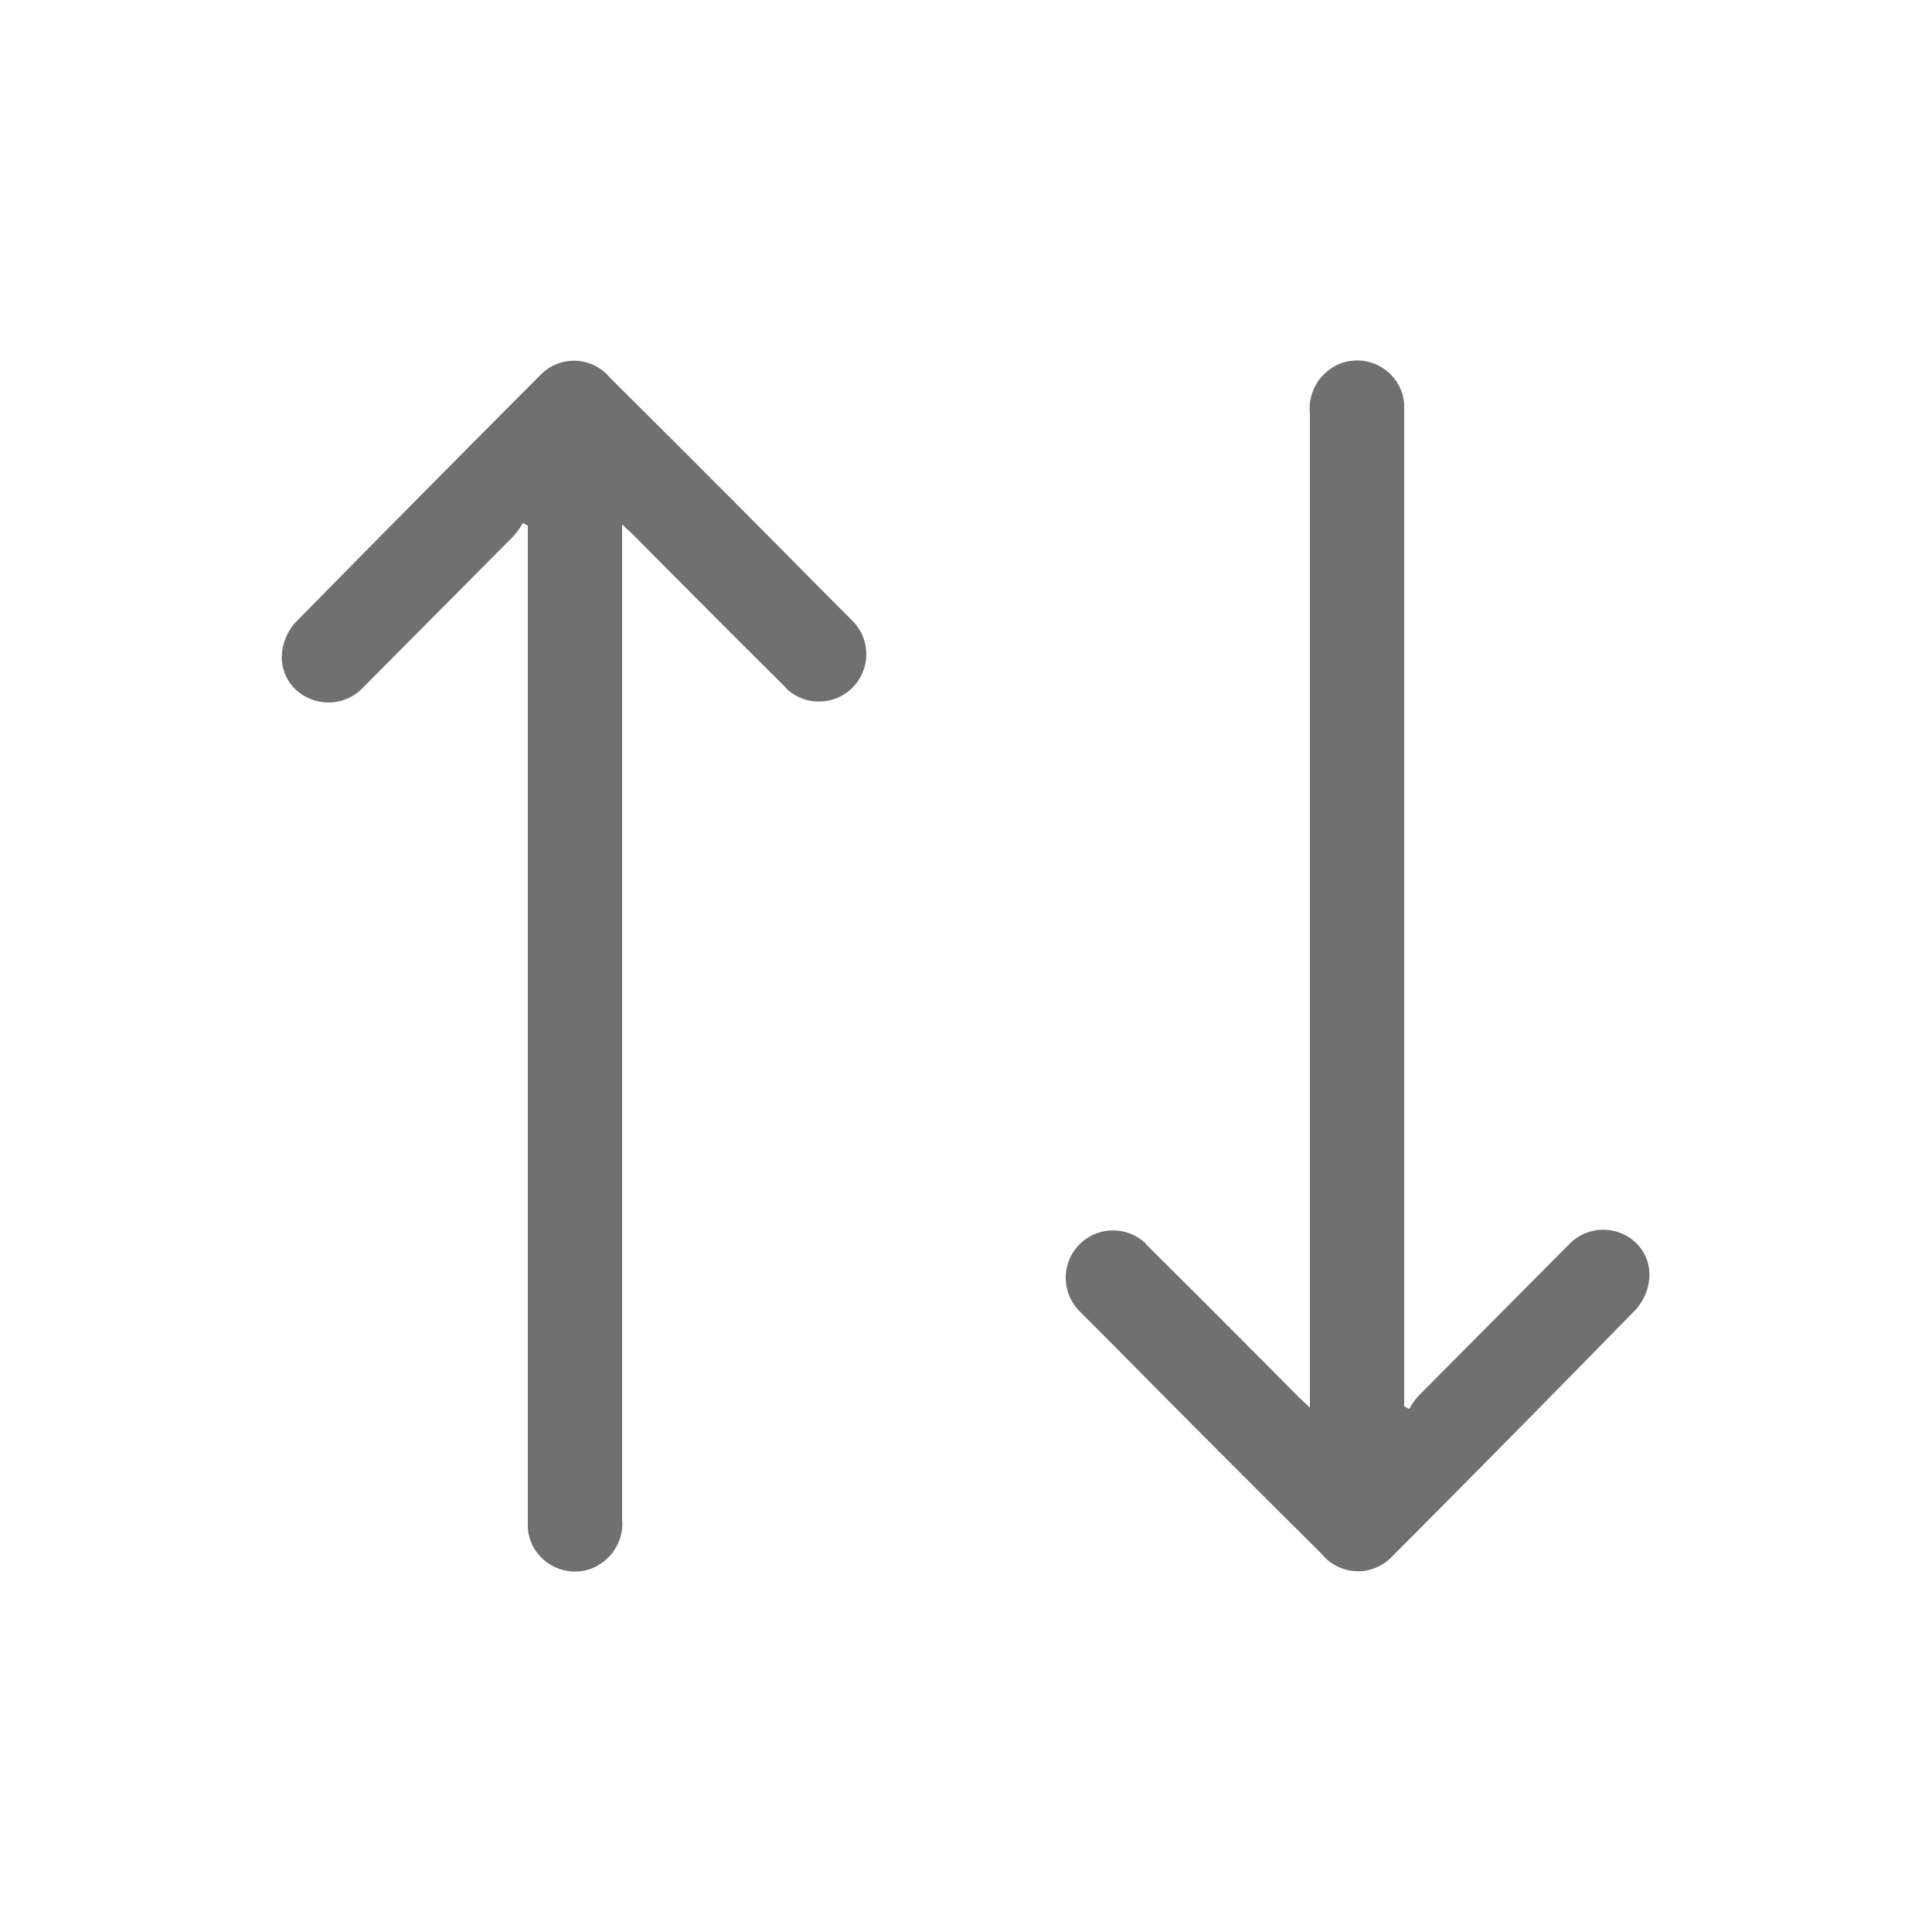 <svg id="Capa_1" data-name="Capa 1" xmlns="http://www.w3.org/2000/svg" viewBox="0 0 100 100"><defs><style>.cls-1{fill:#707070;}</style></defs><g id="Grupo_5529" data-name="Grupo 5529"><path id="Trazado_4294" data-name="Trazado 4294" class="cls-1" d="M27.06,27.07a4.18,4.18,0,0,1-.45.65L18.78,35.6a2.46,2.46,0,0,1-2.82.53,2.31,2.31,0,0,1-1.36-2.38,2.81,2.81,0,0,1,.67-1.51Q21.62,25.78,28,19.38a2.42,2.42,0,0,1,3.42,0l.17.19Q36.8,24.74,42,30l2.11,2.12a2.45,2.45,0,0,1-3.32,3.6,1.29,1.29,0,0,1-.16-.17q-3.95-3.93-7.87-7.88c-.15-.15-.33-.3-.56-.53V78.58a2.51,2.51,0,0,1-1.71,2.65,2.45,2.45,0,0,1-3.07-1.6,2.63,2.63,0,0,1-.1-.56c0-.22,0-.45,0-.67V27.21Z"/><path id="Trazado_4295" data-name="Trazado 4295" class="cls-1" d="M72.94,72.93a4.18,4.18,0,0,1,.45-.65l7.83-7.88A2.46,2.46,0,0,1,84,63.87a2.31,2.31,0,0,1,1.36,2.38,2.81,2.81,0,0,1-.67,1.51Q78.38,74.22,72,80.62a2.42,2.42,0,0,1-3.42,0l-.17-.19Q63.2,75.26,58,70l-2.11-2.12a2.45,2.45,0,0,1,3.32-3.6,1.29,1.29,0,0,1,.16.17q3.95,3.93,7.87,7.88c.15.15.33.3.56.53V21.42a2.51,2.51,0,0,1,1.71-2.65,2.45,2.45,0,0,1,3.07,1.6,2.63,2.63,0,0,1,.1.56c0,.22,0,.45,0,.67V72.79Z"/></g></svg>